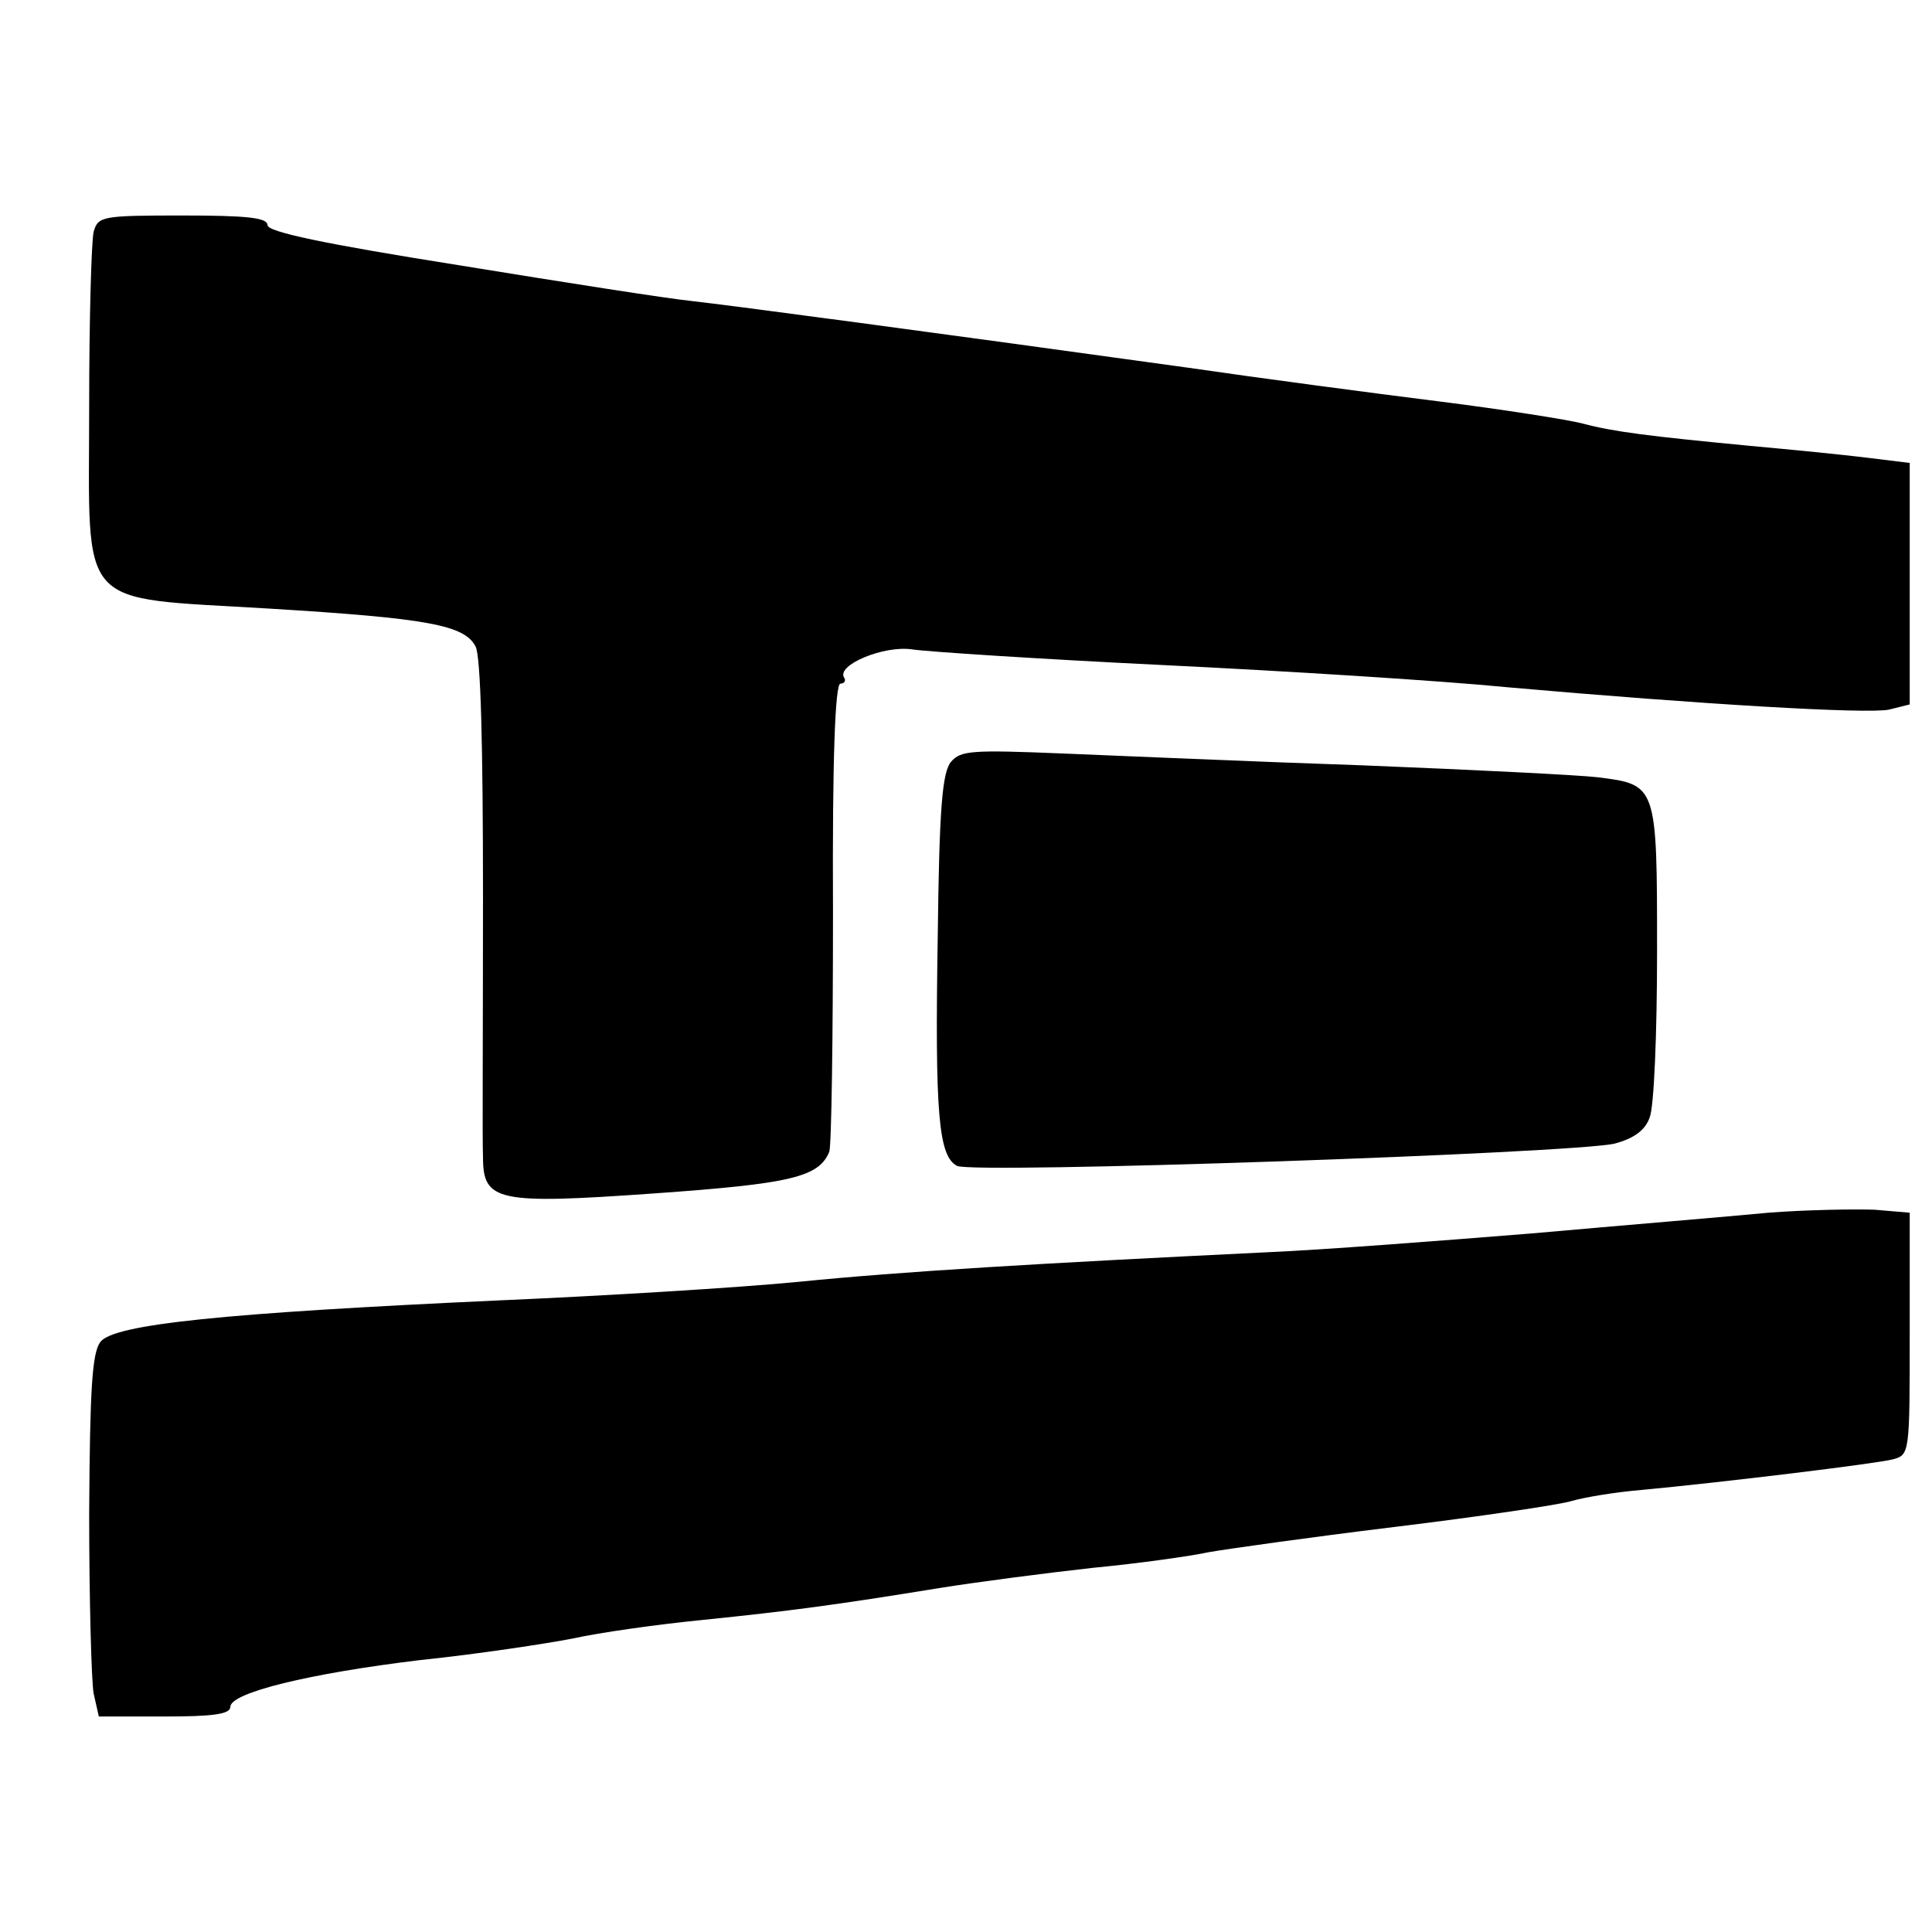 <?xml version="1.0" standalone="no"?>
<!DOCTYPE svg PUBLIC "-//W3C//DTD SVG 20010904//EN"
 "http://www.w3.org/TR/2001/REC-SVG-20010904/DTD/svg10.dtd">
<svg version="1.0" xmlns="http://www.w3.org/2000/svg"
 width="260pt" height="260pt" viewBox="0 0 260 260"
 preserveAspectRatio="xMidYMid meet">
<g transform="translate(0,260) scale(0.1,-0.1)"
fill="#000000" stroke="none">
<path d="M126 2288 c-3 -13 -6 -118 -6 -235 0 -278 -20 -256 242 -272 213 -13
263 -22 278 -51 7 -13 10 -133 10 -338 0 -174 -1 -332 0 -349 0 -60 19 -64
231 -49 184 13 221 22 235 56 3 8 5 153 5 323 -1 208 3 307 10 307 5 0 8 4 5
8 -11 17 54 44 92 38 20 -3 172 -13 337 -21 165 -8 374 -21 465 -30 261 -23
482 -36 512 -30 l28 7 0 162 0 163 -57 7 c-32 4 -103 11 -158 16 -136 13 -184
19 -225 30 -19 5 -107 19 -195 30 -88 11 -239 31 -335 45 -339 47 -616 84
-670 90 -30 3 -171 25 -312 48 -183 29 -258 45 -258 54 0 10 -27 13 -114 13
-109 0 -114 -1 -120 -22z"/>
<path d="M1280 1575 c-12 -14 -16 -63 -18 -234 -4 -241 1 -297 26 -310 21 -11
830 17 885 30 26 7 41 18 47 35 6 14 10 114 10 223 0 225 0 225 -80 235 -25 3
-166 10 -315 16 -148 5 -331 13 -405 16 -122 5 -137 4 -150 -11z"/>
<path d="M2380 968 c-52 -5 -196 -17 -320 -28 -124 -10 -281 -22 -350 -25
-309 -15 -496 -26 -635 -40 -82 -8 -264 -19 -403 -25 -371 -17 -519 -32 -537
-56 -11 -15 -14 -62 -15 -230 0 -116 3 -226 6 -243 l7 -31 88 0 c65 0 89 3 89
13 0 19 106 45 256 63 77 8 169 22 205 29 36 8 114 19 175 25 117 12 178 20
319 43 50 8 142 20 205 27 63 6 133 16 156 21 22 4 135 20 250 34 115 14 223
30 239 35 17 5 59 12 95 15 107 10 313 35 337 41 23 6 23 8 23 169 l0 163 -47
4 c-27 1 -91 0 -143 -4z"/>
</g>
</svg>
